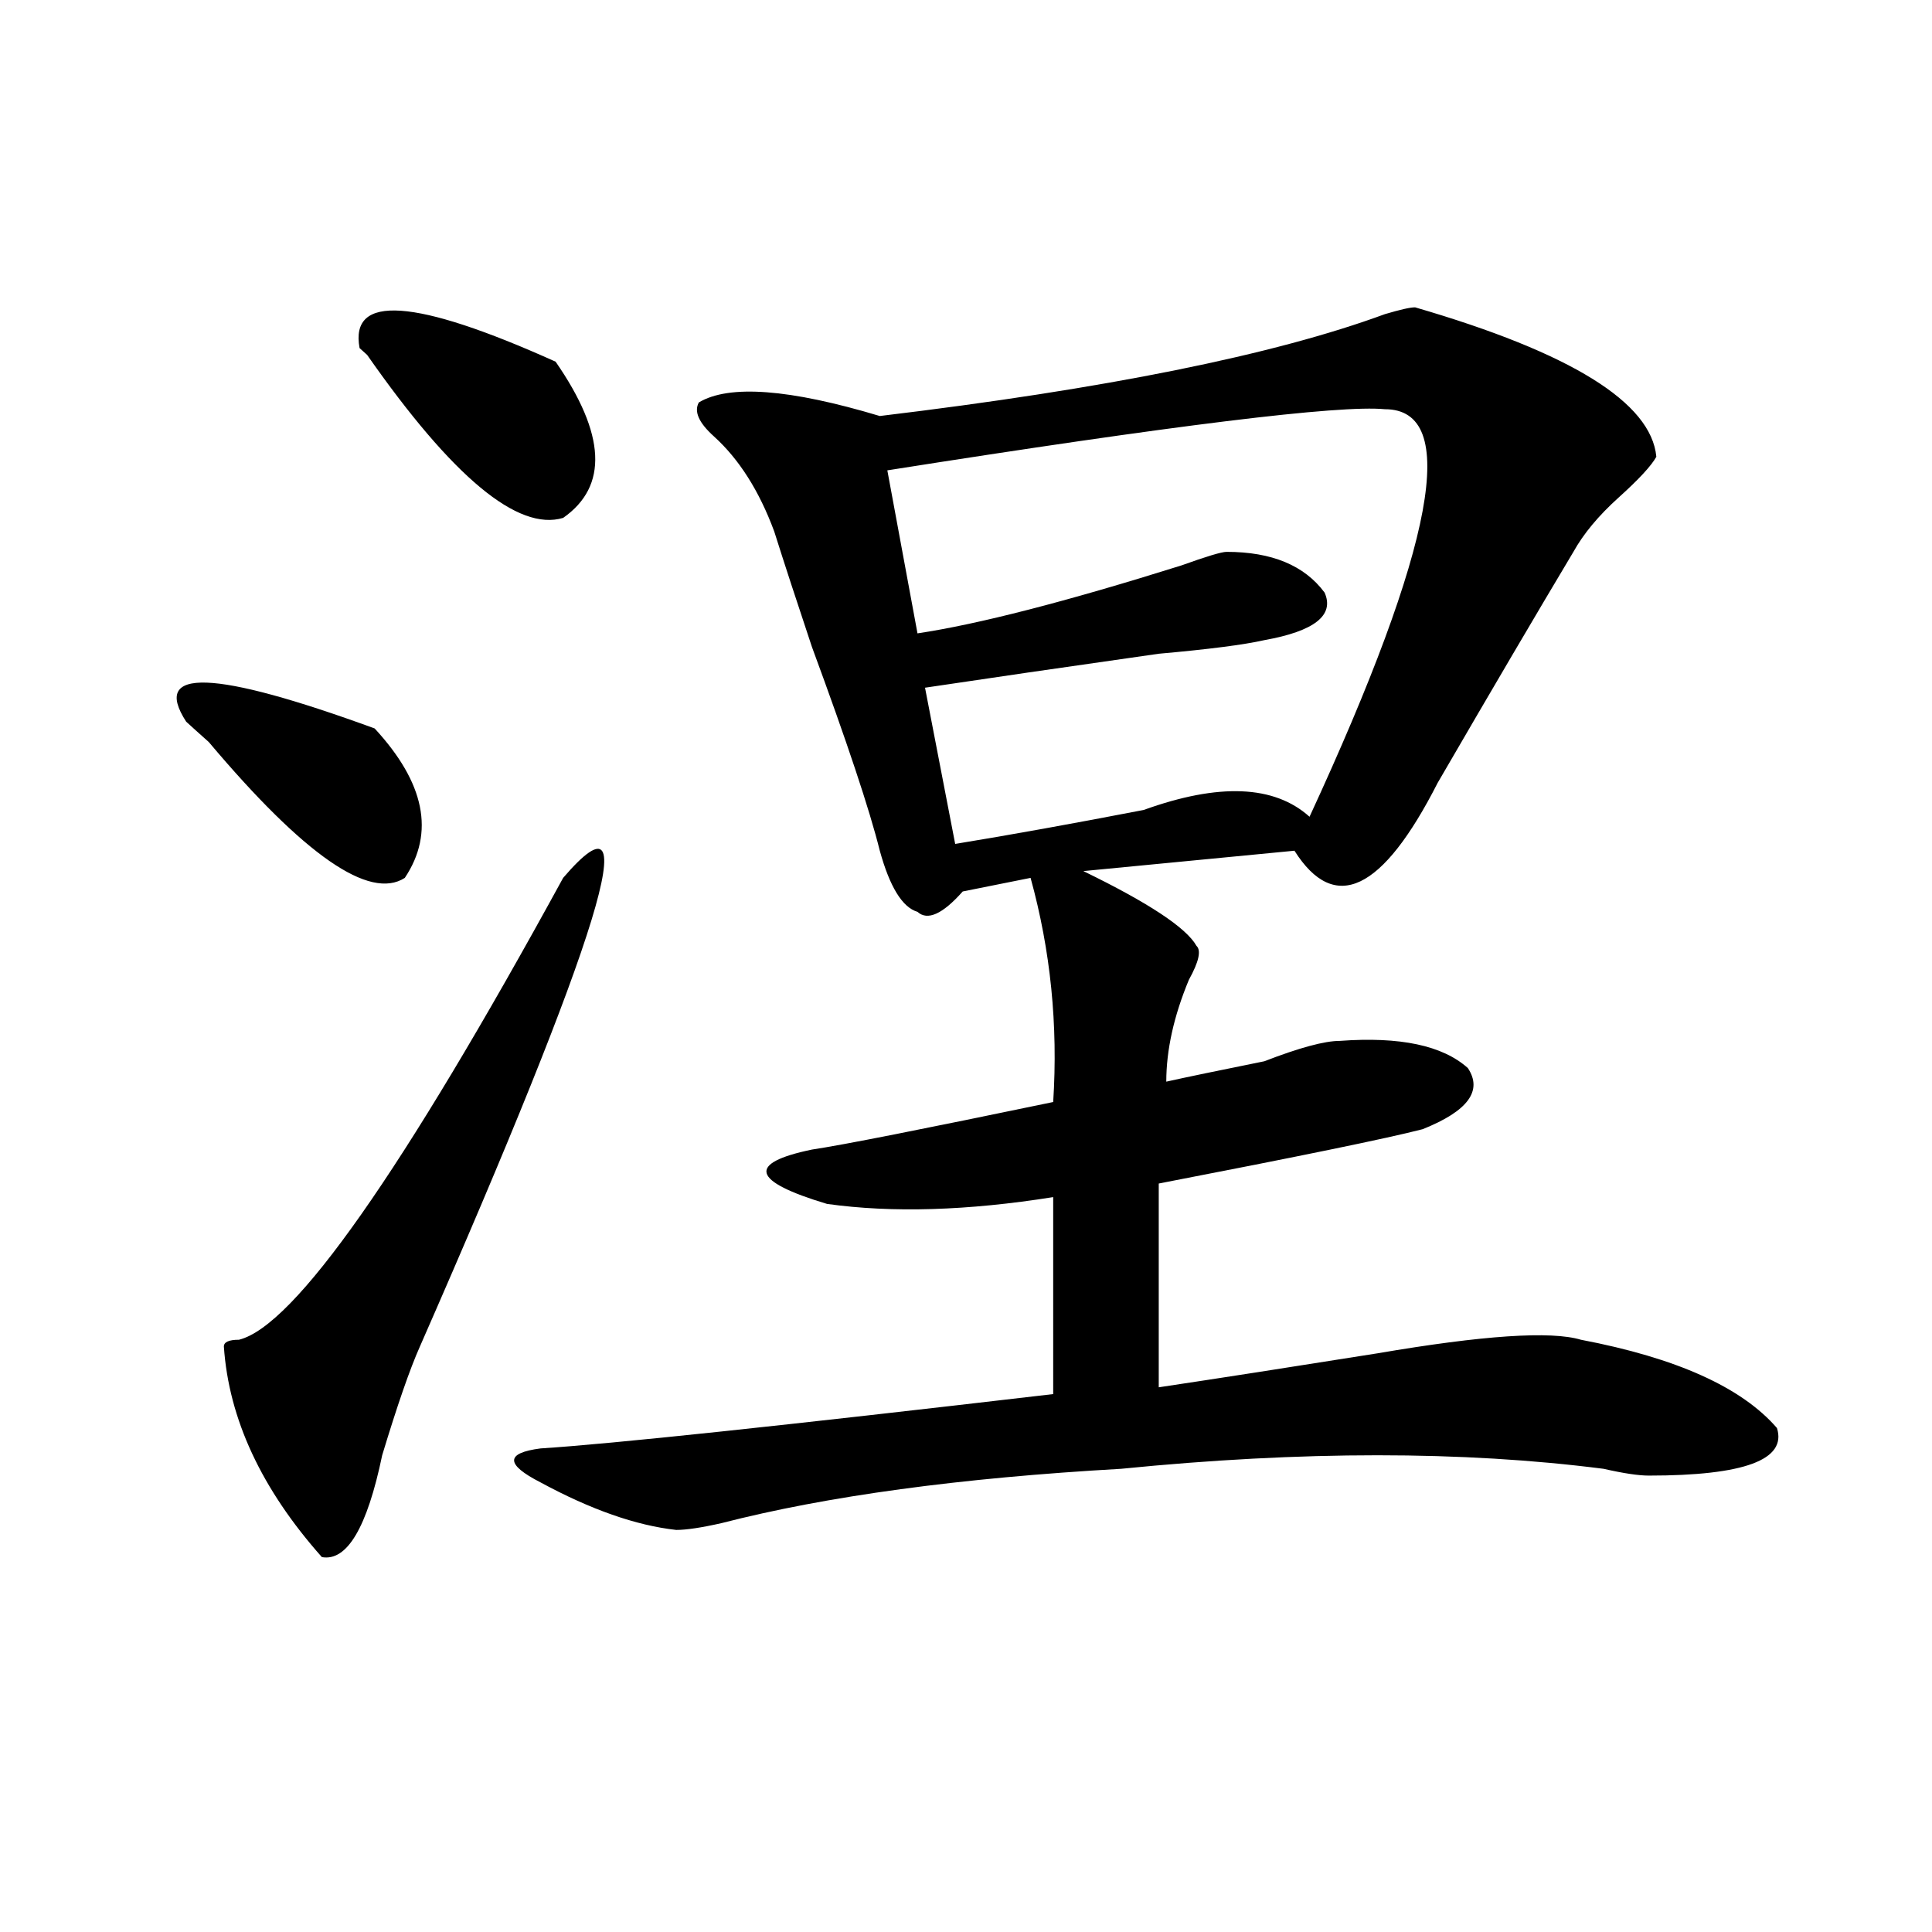 <?xml version="1.0" encoding="utf-8"?>
<!-- Generator: Adobe Illustrator 16.0.0, SVG Export Plug-In . SVG Version: 6.00 Build 0)  -->
<!DOCTYPE svg PUBLIC "-//W3C//DTD SVG 1.1//EN" "http://www.w3.org/Graphics/SVG/1.1/DTD/svg11.dtd">
<svg version="1.1" id="图层_1" xmlns="http://www.w3.org/2000/svg" xmlns:xlink="http://www.w3.org/1999/xlink" x="0px" y="0px"
	 width="1000px" height="1000px" viewBox="0 0 1000 1000" enable-background="new 0 0 1000 1000" xml:space="preserve">
<path d="M96.363,373.531c-18.231-28.125,14.268-26.916,97.559,3.516c25.975,28.125,31.219,53.943,15.609,77.344
	c-18.231,11.756-52.072-11.7-101.461-70.313C102.826,379.409,98.924,375.894,96.363,373.531z M291.48,454.391
	c44.206-51.525,19.512,29.334-74.145,242.578c-5.244,11.756-11.707,30.487-19.512,56.25c-7.805,37.519-18.231,55.041-31.219,52.734
	c-31.219-35.156-48.17-71.466-50.73-108.984c0-2.307,2.561-3.516,7.805-3.516C152.276,686.422,208.189,606.771,291.48,454.391z
	 M287.578,187.203c25.975,37.519,27.316,64.49,3.902,80.859c-23.414,7.031-57.255-21.094-101.461-84.375l-3.902-3.516
	C180.873,152.047,214.714,154.409,287.578,187.203z M732.445,159.078c80.607,23.456,122.253,49.219,124.875,77.344
	c-2.622,4.725-9.146,11.756-19.512,21.094c-10.427,9.394-18.231,18.787-23.414,28.125c-18.231,30.487-41.646,70.313-70.242,119.531
	c-28.658,56.25-53.353,68.006-74.145,35.156l-109.266,10.547c33.779,16.425,53.291,29.334,58.535,38.672
	c2.561,2.362,1.28,8.24-3.902,17.578c-7.805,18.787-11.707,36.365-11.707,52.734c10.365-2.307,27.316-5.822,50.73-10.547
	c18.17-7.031,31.219-10.547,39.023-10.547c31.219-2.307,53.291,2.362,66.34,14.063c7.805,11.756,0,22.303-23.414,31.641
	c-18.231,4.725-63.779,14.063-136.582,28.125v105.469c31.219-4.669,68.9-10.547,113.168-17.578
	c54.633-9.338,89.754-11.7,105.363-7.031c49.389,9.394,83.229,24.609,101.461,45.703c5.183,16.425-16.951,24.609-66.34,24.609
	c-5.244,0-13.049-1.153-23.414-3.516c-72.864-9.338-156.094-9.338-249.75,0c-83.291,4.725-152.191,14.063-206.824,28.125
	c-10.427,2.362-18.231,3.516-23.414,3.516c-20.854-2.307-44.268-10.547-70.242-24.609c-18.231-9.338-18.231-15.216,0-17.578
	c36.401-2.307,124.875-11.7,265.359-28.125V619.625c-44.268,7.031-83.291,8.24-117.07,3.516
	c-39.023-11.7-41.646-21.094-7.805-28.125c15.609-2.307,57.193-10.547,124.875-24.609c2.561-39.825-1.342-78.497-11.707-116.016
	l-35.121,7.031c-10.427,11.756-18.231,15.271-23.414,10.547c-7.805-2.307-14.329-12.854-19.512-31.641
	c-5.244-21.094-16.951-56.25-35.121-105.469c-7.805-23.4-14.329-43.341-19.512-59.766c-7.805-21.094-18.231-37.463-31.219-49.219
	c-7.805-7.031-10.427-12.854-7.805-17.578c15.609-9.338,46.828-7.031,93.656,7.031c117.07-14.063,204.202-31.641,261.457-52.734
	C724.641,160.287,729.823,159.078,732.445,159.078z M716.836,211.813c-23.414-2.307-109.266,8.24-257.555,31.641l15.609,84.375
	c31.219-4.669,76.705-16.369,136.582-35.156c12.987-4.669,20.792-7.031,23.414-7.031c23.414,0,40.304,7.031,50.73,21.094
	c5.183,11.756-5.244,19.94-31.219,24.609c-10.427,2.362-28.658,4.725-54.633,7.031c-49.45,7.031-89.754,12.909-120.973,17.578
	l15.609,80.859c28.597-4.669,61.096-10.547,97.559-17.578c39.023-14.063,67.62-12.854,85.852,3.516
	C742.811,282.125,755.859,211.813,716.836,211.813z"/>
</svg>
